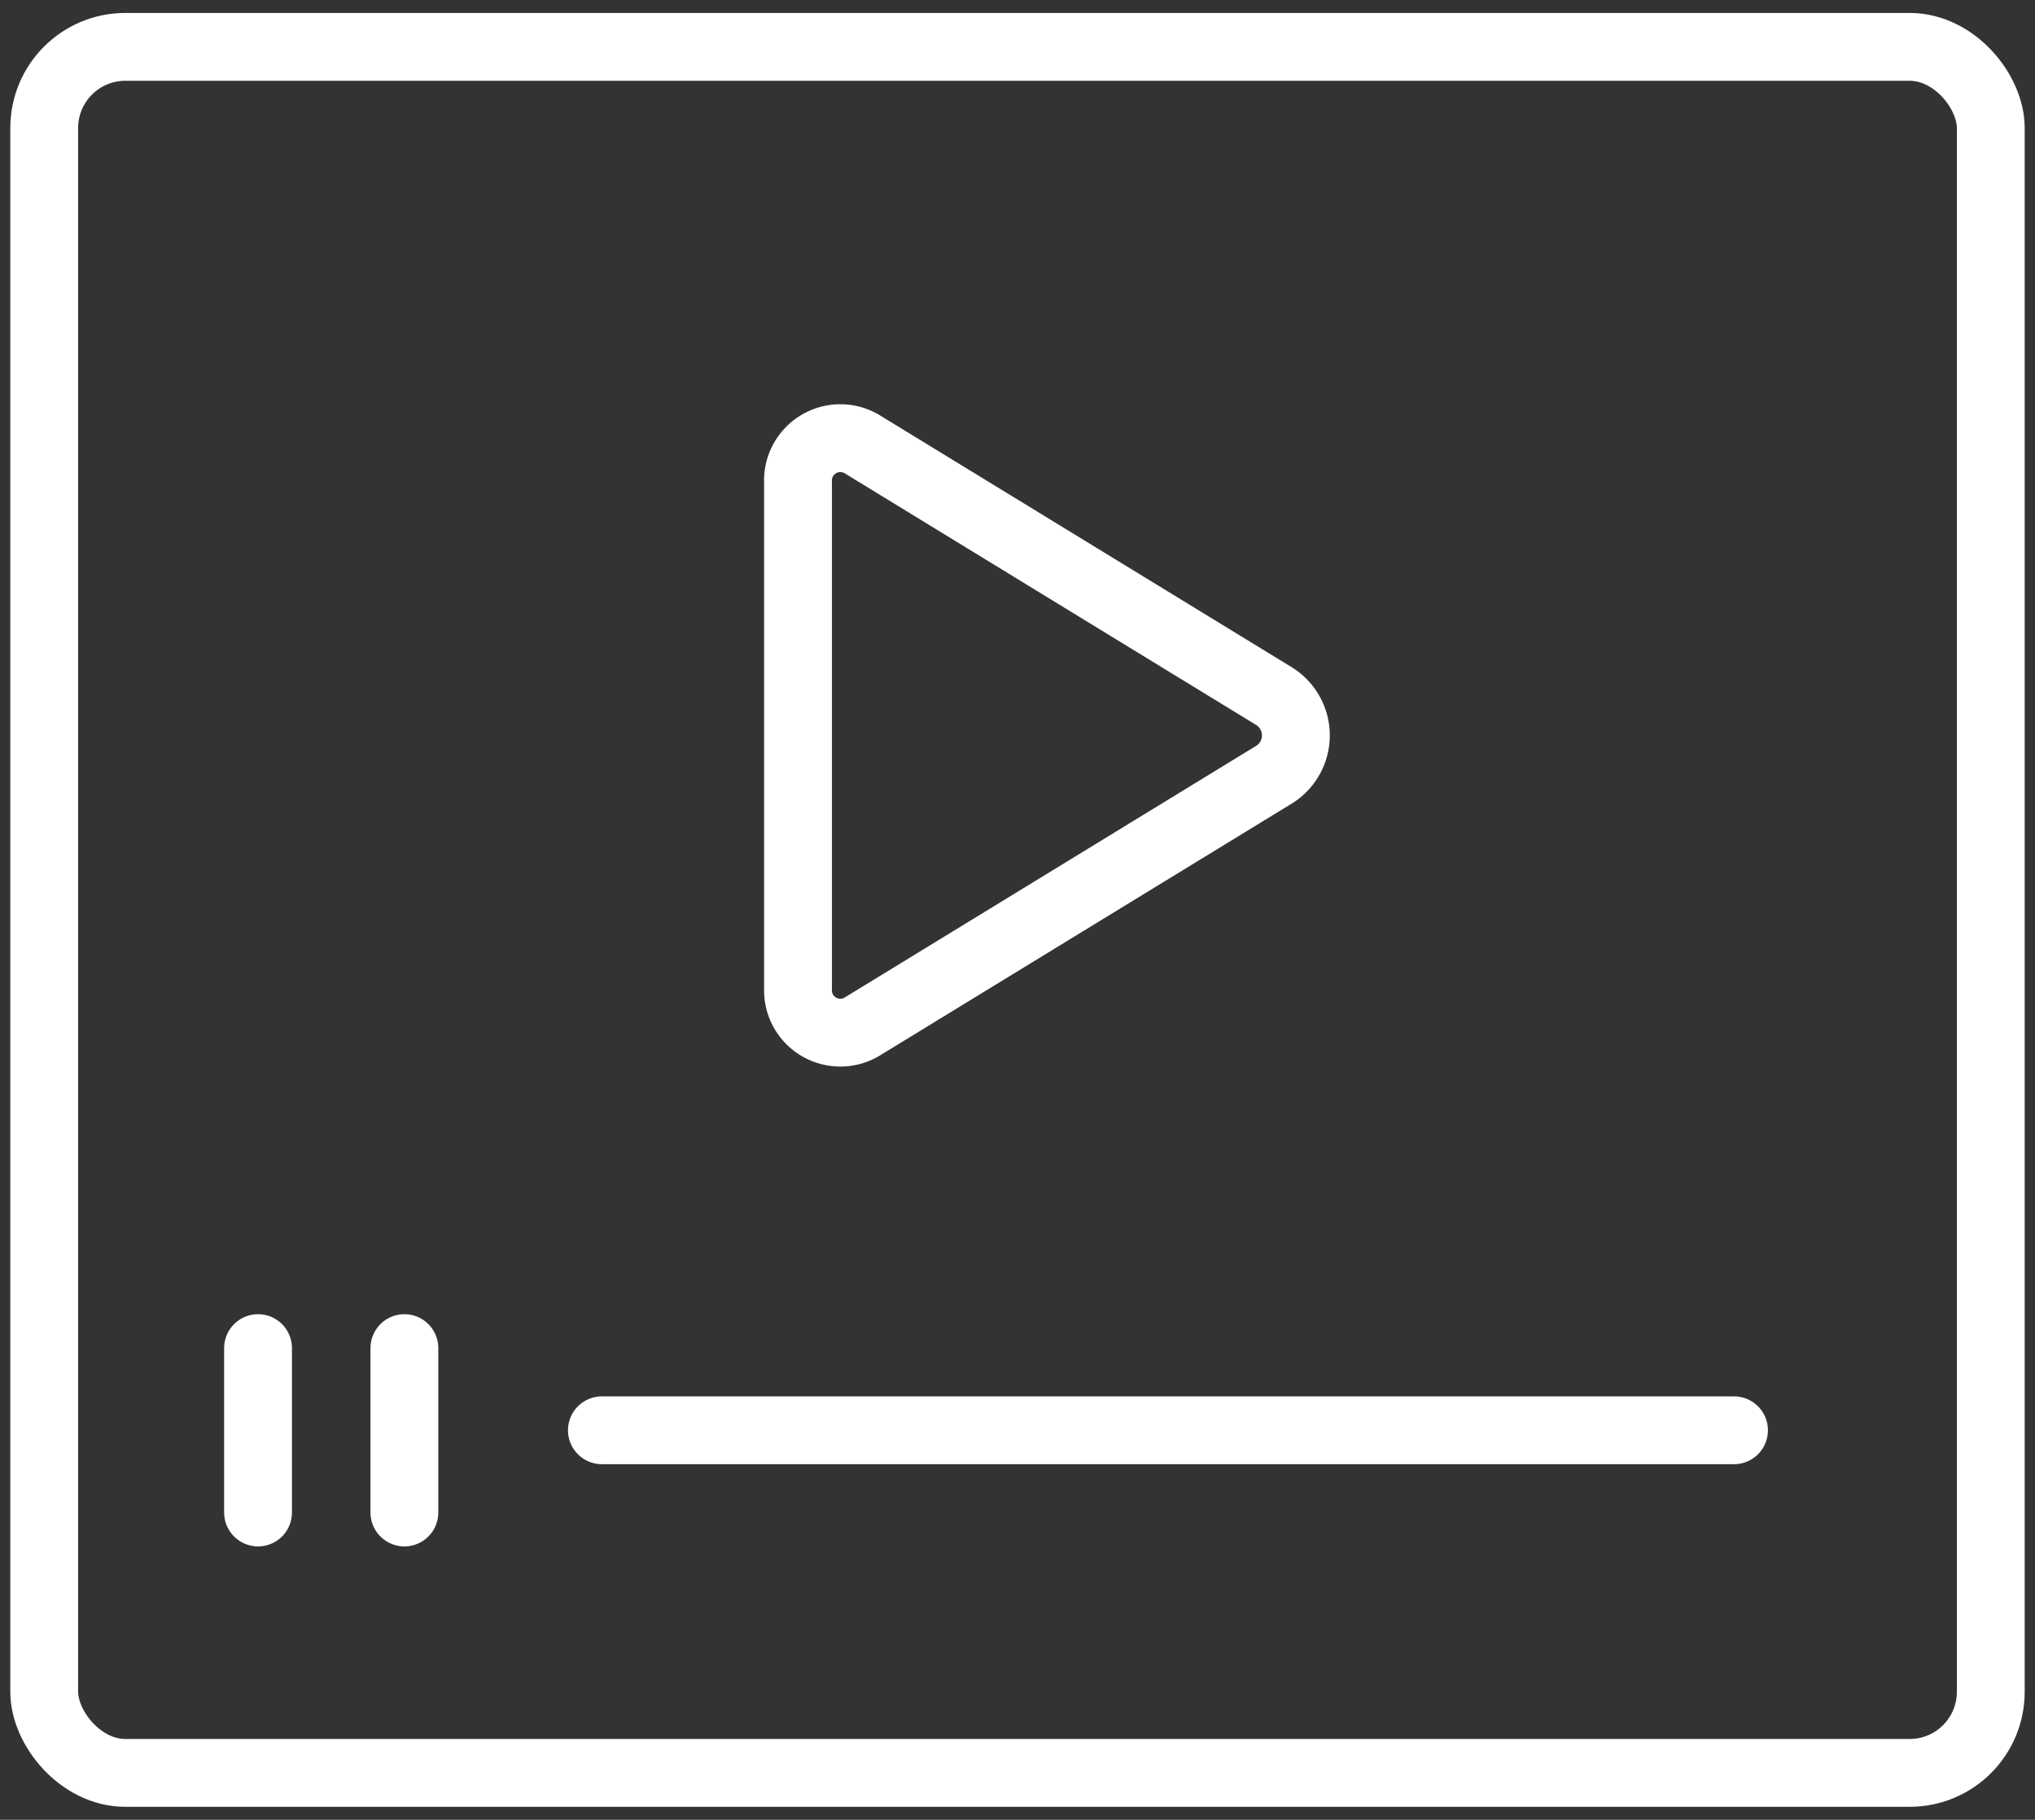 <?xml version="1.0" encoding="UTF-8"?>
<svg xmlns="http://www.w3.org/2000/svg" width="60" height="53.657" viewBox="0 0 60 53.657">
  <rect x="0" y="0" width="60" height="53.657" fill="#333333" stroke="none"/>
  <defs>
    <clipPath id="a">
      <path fill="none" stroke="#fff" stroke-width="2" d="M0 0h60v53.657H0z"></path>
    </clipPath>
  </defs>
  <g clip-path="url(#a)" fill="none" stroke="#fff" stroke-linecap="round" stroke-linejoin="round" stroke-width="2">
    <path d="m25.401 13.087 12.183 7.452a1.363 1.363 0 0 1 0 2.29l-12.183 7.452a1.249 1.249 0 0 1-1.872-1.144v-14.9a1.249 1.249 0 0 1 1.872-1.15Z"></path>
    <rect width="57.392" height="50.893" rx="2.391" transform="translate(1.304 1.382)"></rect>
    <path d="M17.746 42.173h33.38M11.923 39.75v4.847M7.608 39.75v4.847"></path>
  </g>
</svg>
